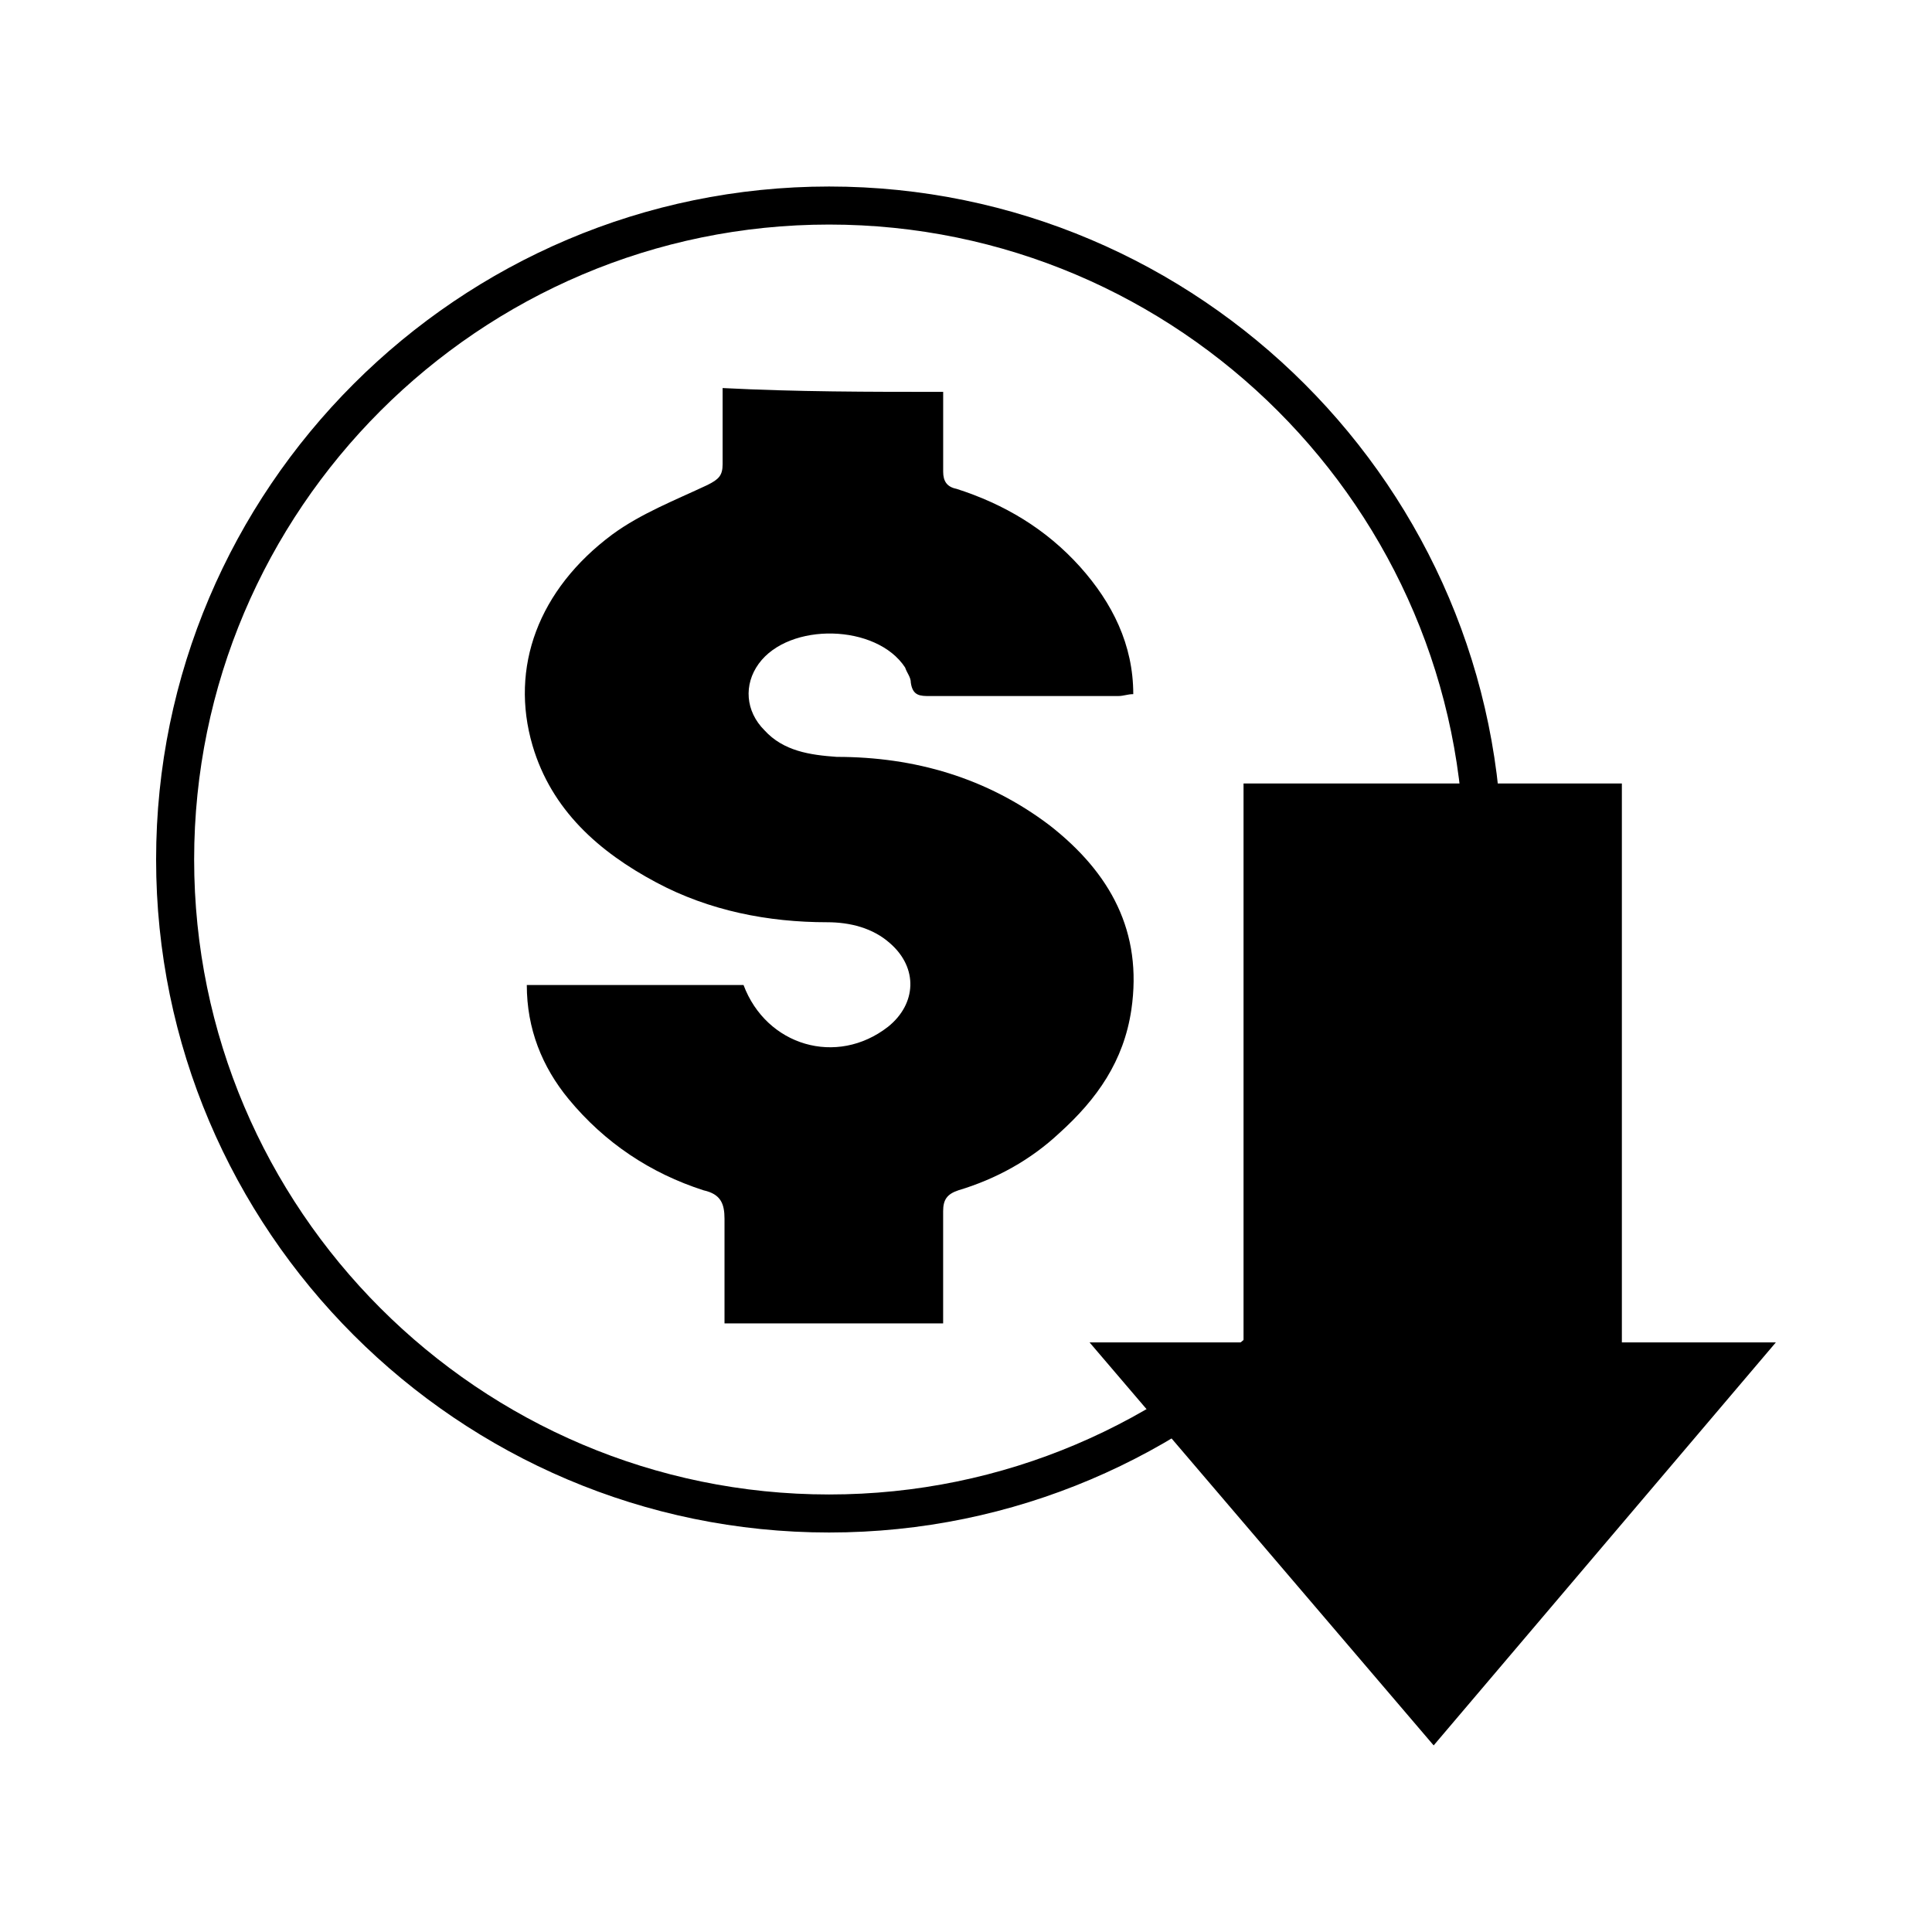 <?xml version="1.0" encoding="UTF-8"?>
<!-- The Best Svg Icon site in the world: iconSvg.co, Visit us! https://iconsvg.co -->
<svg fill="#000000" width="800px" height="800px" version="1.1" viewBox="144 144 512 512" xmlns="http://www.w3.org/2000/svg">
 <g>
  <path d="m614.62 499.75-90.684 106.8-91.191-106.8z"/>
  <path d="m473.55 351.63h100.26v156.68h-100.26z"/>
  <path d="m363.72 550.13c-98.242 0-178.35-80.105-178.35-178.35 0-98.242 80.105-178.35 178.35-178.35 98.242 0 178.35 80.105 178.35 178.35 0.004 98.242-80.102 178.35-178.35 178.35zm0-346.62c-92.699 0-168.27 75.574-168.27 168.27 0 92.699 75.57 168.27 168.27 168.27 92.699 0 168.27-75.57 168.27-168.27-0.004-92.699-75.574-168.27-168.28-168.27z"/>
  <path d="m393.95 247.85v21.16c0 2.519 1.008 4.031 3.527 4.535 12.594 4.031 23.68 10.578 32.746 20.656 8.566 9.574 14.105 20.656 14.105 33.754-1.512 0-2.519 0.504-4.031 0.504h-49.879c-2.519 0-4.535 0-5.039-3.527 0-1.512-1.008-2.519-1.512-4.031-7.559-11.586-30.73-12.09-38.793-1.008-4.031 5.543-3.527 12.594 1.512 17.633 5.039 5.543 12.09 6.551 19.145 7.055 20.656 0 39.801 5.543 56.426 18.137 16.121 12.594 24.688 28.215 21.664 48.871-2.016 13.602-9.07 23.68-19.145 32.746-7.559 7.055-16.625 12.09-26.703 15.113-3.023 1.008-4.031 2.519-4.031 5.543v29.727h-57.938v-27.711c0-4.031-1.008-6.551-5.543-7.559-14.105-4.535-26.199-12.594-35.77-24.184-7.055-8.566-11.082-18.641-11.082-30.23h57.434c6.047 16.121 24.688 21.664 38.289 11.082 7.559-6.047 8.062-15.617 0.504-22.168-4.535-4.031-10.578-5.543-16.625-5.543-15.617 0-31.234-3.023-45.344-10.578-15.113-8.062-27.711-19.145-32.746-36.273-6.047-20.656 1.512-41.312 21.16-55.922 7.559-5.543 16.625-9.07 25.191-13.098 3.023-1.512 4.031-2.519 4.031-5.543v-20.152c19.652 1.012 38.797 1.012 58.445 1.012z"/>
 </g>
</svg>